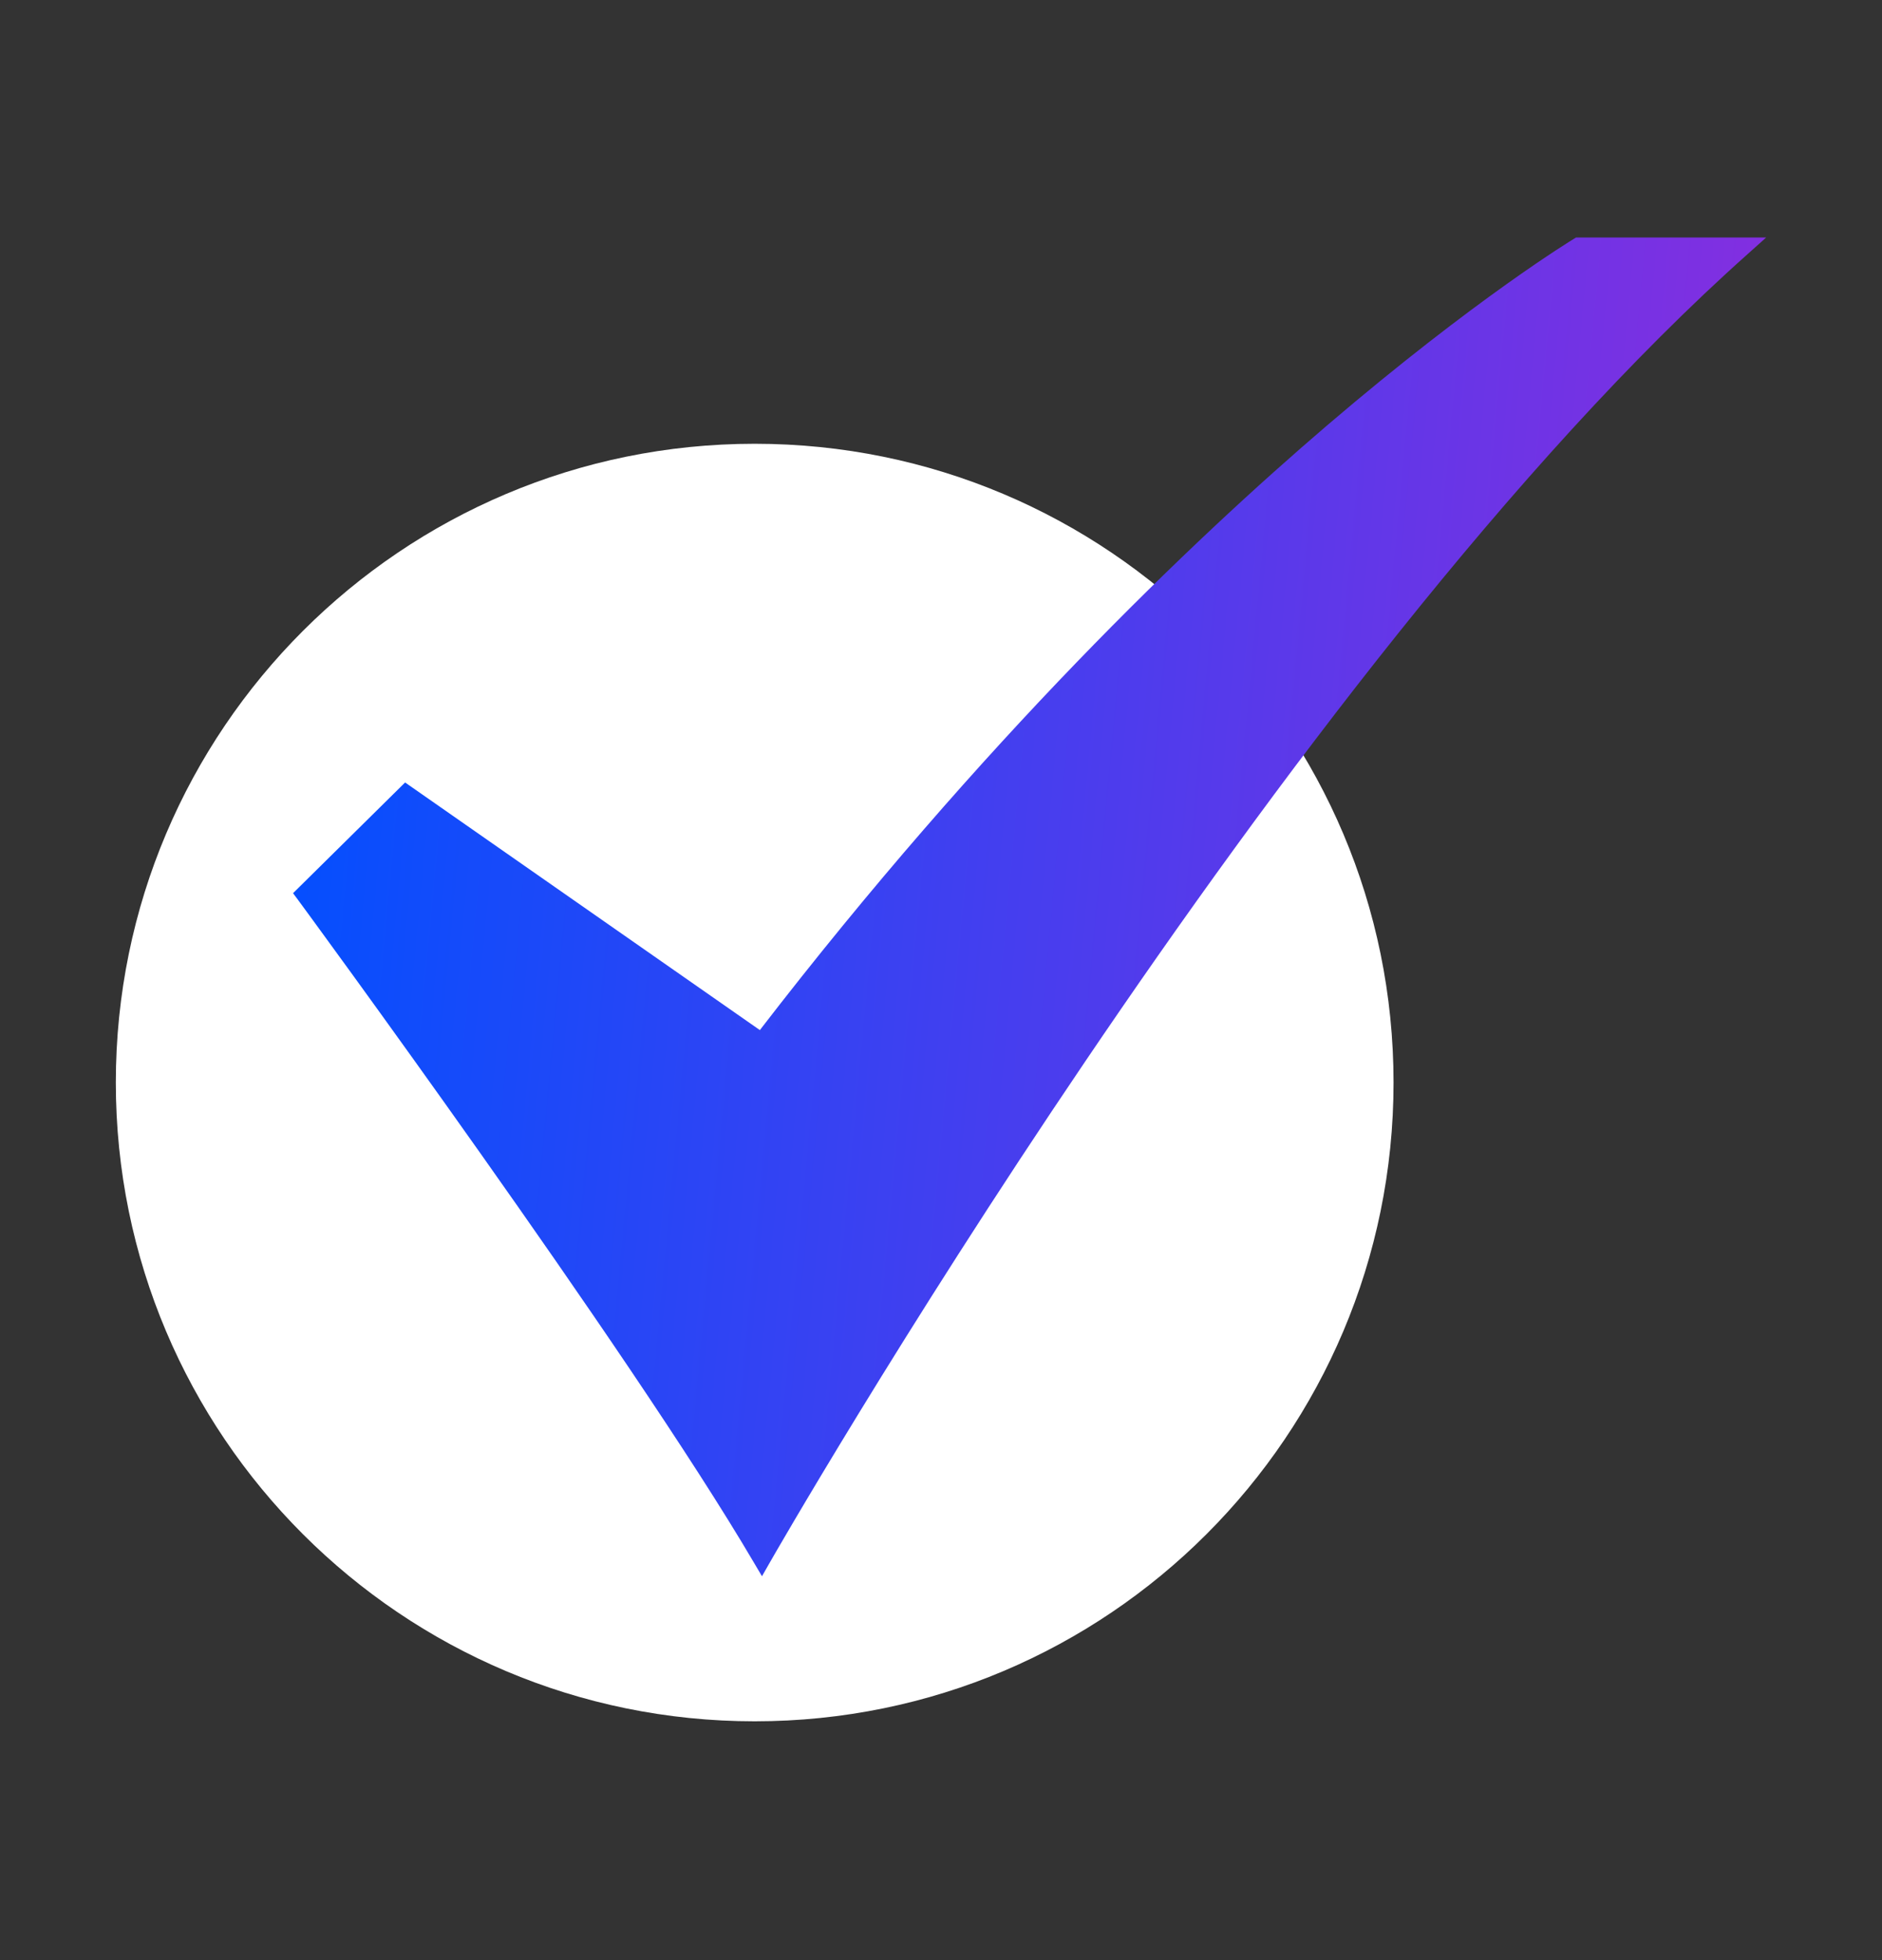 <svg width="24" height="25" viewBox="0 0 24 25" fill="none" xmlns="http://www.w3.org/2000/svg">
<rect x="0" y="0" width="24" height="25" fill="#333333" stroke="none"/>
<path d="M9.624 21.954C14.124 21.954 17.771 18.307 17.771 13.807C17.771 9.308 14.124 5.66 9.624 5.66C5.125 5.66 1.477 9.308 1.477 13.807C1.477 18.307 5.125 21.954 9.624 21.954Z" fill="white"/>
<path d="M9.717 20.104L9.613 19.928C8.035 17.239 3.84 11.531 3.798 11.474L3.737 11.392L5.166 9.98L9.69 13.138C12.538 9.442 15.195 6.904 16.929 5.421C18.825 3.8 20.059 3.053 20.071 3.046L20.099 3.029H22.523L22.292 3.236C16.337 8.54 9.882 19.814 9.818 19.927L9.717 20.104Z" fill="url(#paint0_linear_445_2861)"/>
<defs>
<linearGradient id="paint0_linear_445_2861" x1="3.737" y1="3.414" x2="23.875" y2="5.302" gradientUnits="userSpaceOnUse">
<stop stop-color="#0050FF"/>
<stop offset="1" stop-color="#8D2CDE"/>
</linearGradient>
</defs>
</svg>
